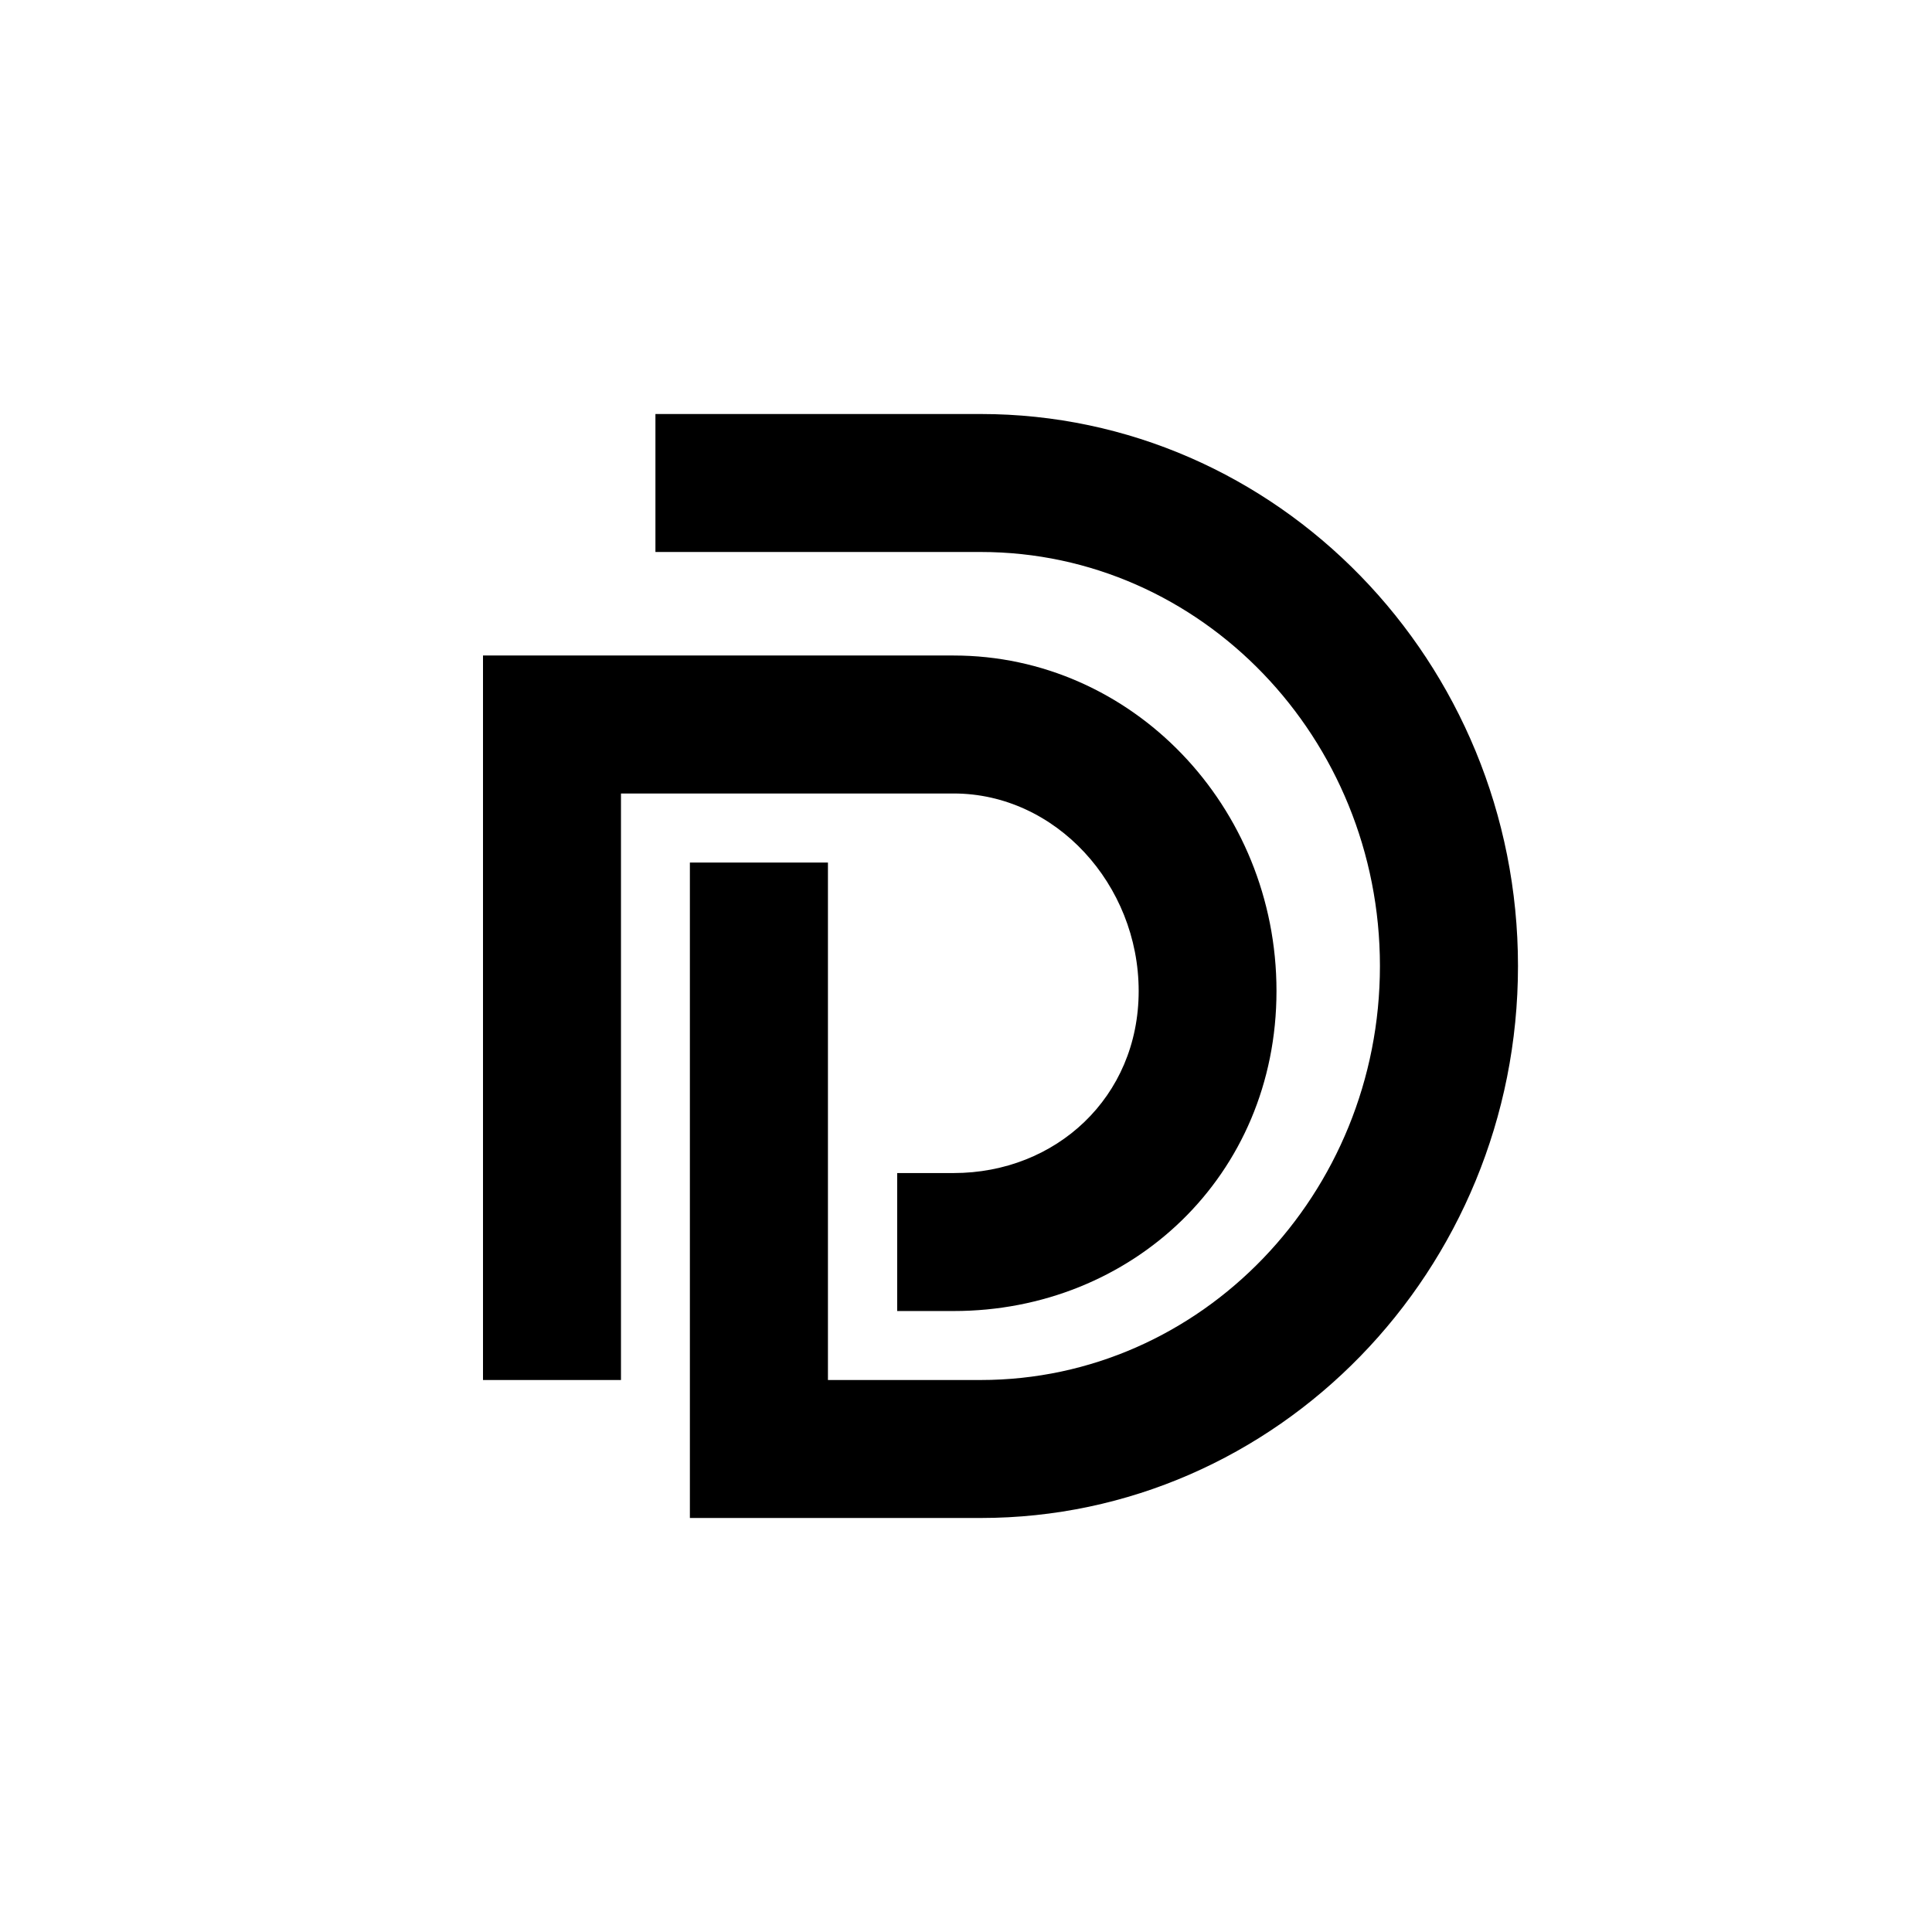 <?xml version="1.0" encoding="utf-8"?>
<!-- Generator: www.svgicons.com -->
<svg xmlns="http://www.w3.org/2000/svg" width="800" height="800" viewBox="0 0 24 24">
<g fill="currentColor" fill-rule="evenodd" clip-rule="evenodd"><path d="M11.847 8.143c2.211 0 4.01 1.87 4.01 4.167c0 2.298-1.799 3.976-4.01 3.976h-.702v-1.714h.702c1.267 0 2.298-.94 2.298-2.261c0-1.323-1.031-2.454-2.298-2.454H7.714v7.286H6v-9z"/><path d="M12.183 5.143c3.68 0 6.674 3.076 6.674 6.857s-2.994 6.857-6.674 6.857H8.57v-8.142h1.715v6.428h1.897c2.745 0 4.96-2.316 4.96-5.143s-2.215-5.143-4.96-5.143h-4.04V5.143z"/></g>
</svg>